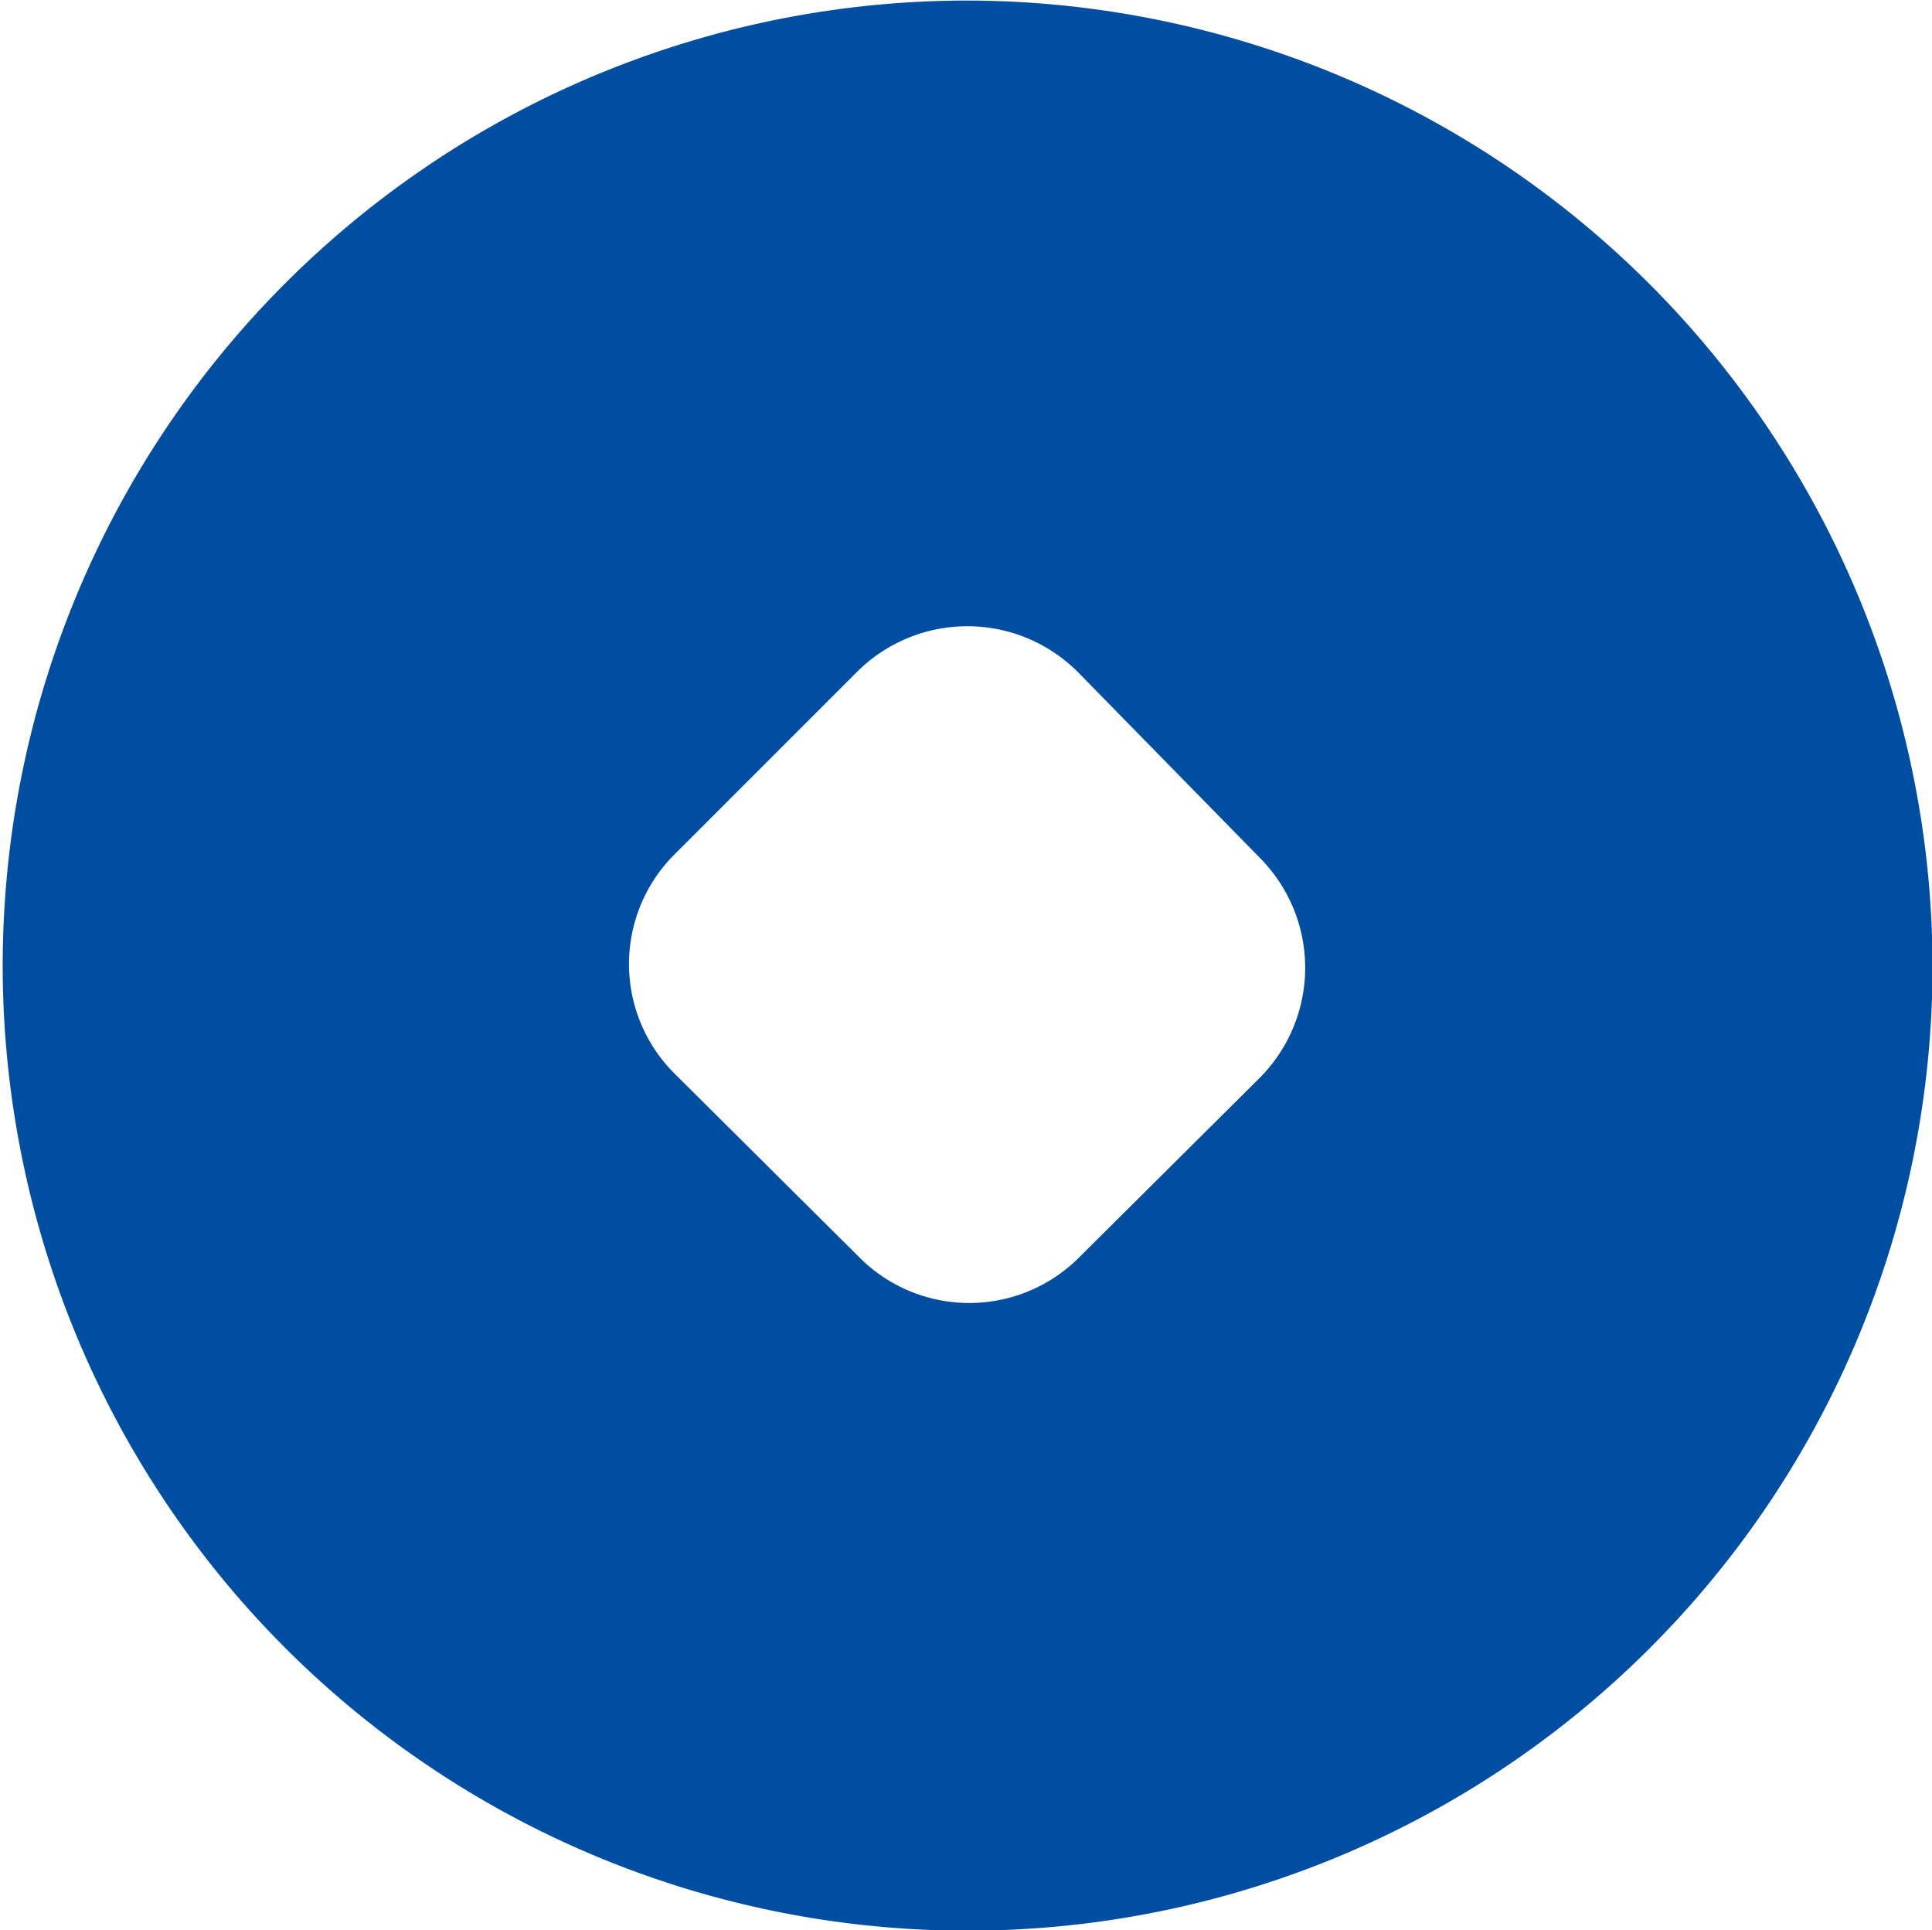 <svg xmlns="http://www.w3.org/2000/svg" width="35.6" height="35.56" viewBox="0 0 35.6 35.56">
  <defs>
    <style>
      .cls-1 {
        fill: #004ea2;
        fill-rule: evenodd;
      }
    </style>
  </defs>
  <path id="形状_599" data-name="形状 599" class="cls-1" d="M1061.88,1902.17a17.78,17.78,0,1,0,17.79,17.74,17.82,17.82,0,0,0-17.79-17.74h0Zm-2.02,23.12-3.36-3.34a2.849,2.849,0,0,1,0-4.06l3.36-3.36a2.879,2.879,0,0,1,4.05,0l3.36,3.43a2.873,2.873,0,0,1,0,4.06l-3.36,3.34a2.861,2.861,0,0,1-4.05-.07h0Zm0,0" transform="translate(-1044.06 -1902.16)"/>
</svg>

